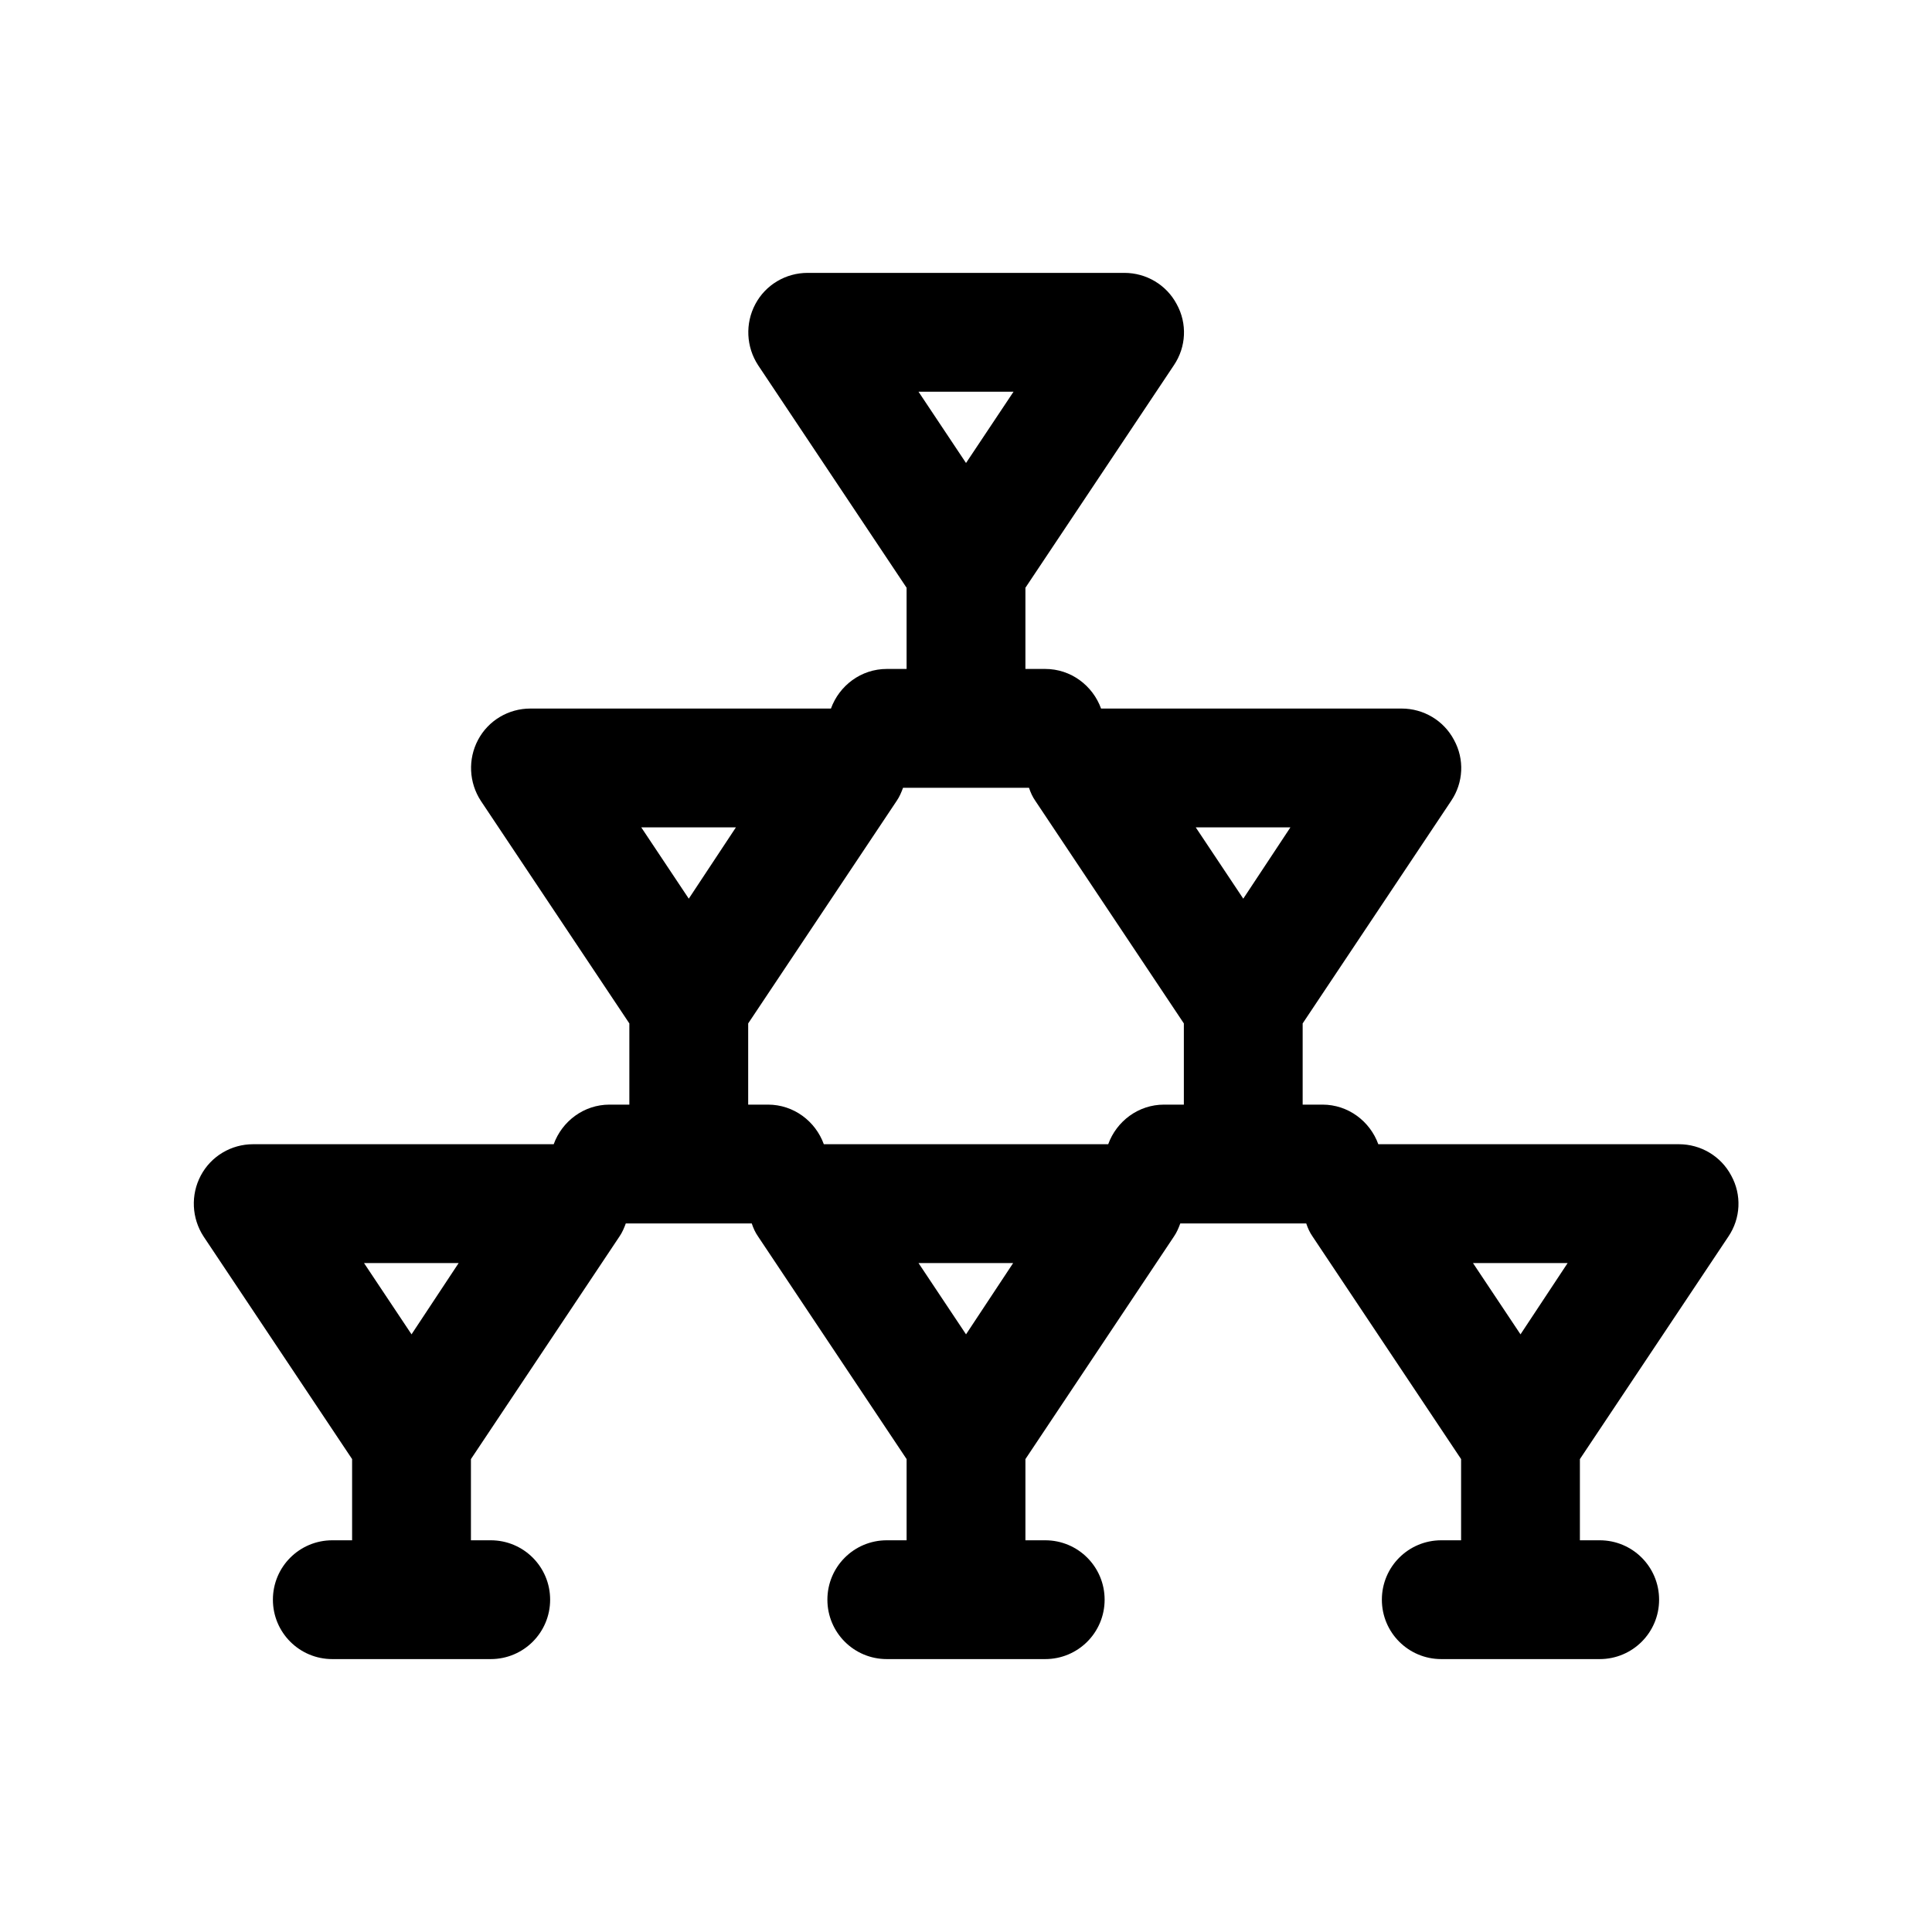 <?xml version="1.0" encoding="UTF-8"?>
<!-- Uploaded to: ICON Repo, www.iconrepo.com, Generator: ICON Repo Mixer Tools -->
<svg fill="#000000" width="800px" height="800px" version="1.1" viewBox="144 144 512 512" xmlns="http://www.w3.org/2000/svg">
 <path d="m588.93 447.23h-79.664c-2.203-6.086-7.977-10.496-14.801-10.496h-5.246v-21.516l39.359-58.988c3.254-4.828 3.57-11.02 0.734-16.164-2.727-5.144-8.082-8.293-13.855-8.293h-79.664c-2.203-6.086-7.977-10.496-14.801-10.496h-5.246v-21.516l39.359-58.988c3.254-4.828 3.57-11.02 0.734-16.164-2.727-5.144-8.082-8.293-13.852-8.293h-83.969c-5.773 0-11.125 3.148-13.855 8.293-2.731 5.144-2.414 11.336 0.734 16.164l39.359 58.988v21.516h-5.246c-6.824 0-12.594 4.41-14.801 10.496h-79.664c-5.773 0-11.125 3.148-13.855 8.293-2.731 5.144-2.414 11.336 0.734 16.164l39.359 58.988v21.516h-5.246c-6.824 0-12.594 4.41-14.801 10.496h-79.664c-5.773 0-11.125 3.148-13.855 8.293-2.731 5.144-2.414 11.336 0.734 16.164l39.359 58.988v21.516h-5.246c-8.711 0-15.742 7.031-15.742 15.742 0 8.711 7.031 15.742 15.742 15.742h41.984c8.711 0 15.742-7.031 15.742-15.742 0-8.711-7.031-15.742-15.742-15.742h-5.246v-21.516l39.359-58.988c0.734-1.051 1.258-2.309 1.68-3.465h33.379c0.418 1.258 0.945 2.414 1.68 3.465l39.359 58.988v21.516h-5.25c-8.711 0-15.742 7.031-15.742 15.742 0 8.711 7.031 15.742 15.742 15.742h41.984c8.711 0 15.742-7.031 15.742-15.742 0-8.711-7.031-15.742-15.742-15.742h-5.246v-21.516l39.359-58.988c0.734-1.051 1.258-2.309 1.68-3.465h33.379c0.418 1.258 0.945 2.414 1.68 3.465l39.359 58.988v21.516h-5.254c-8.711 0-15.742 7.031-15.742 15.742 0 8.711 7.031 15.742 15.742 15.742h41.984c8.711 0 15.742-7.031 15.742-15.742 0-8.711-7.031-15.742-15.742-15.742h-5.246v-21.516l39.359-58.988c3.254-4.828 3.57-11.02 0.734-16.164-2.727-5.144-8.082-8.293-13.855-8.293zm-335.87 50.383-12.594-18.895h25.086zm159.54-249.81-12.594 18.895-12.594-18.895zm-86.066 134.35-12.594-18.895h25.086zm73.473 115.46-12.594-18.895h25.086zm57.727-60.879h-5.246c-6.824 0-12.594 4.41-14.801 10.496h-75.363c-2.203-6.086-7.977-10.496-14.801-10.496h-5.246v-21.516l39.359-58.988c0.734-1.051 1.258-2.309 1.68-3.465h33.379c0.418 1.258 0.945 2.414 1.68 3.465l39.359 58.988zm15.746-54.578-12.594-18.895h25.086zm73.469 115.46-12.594-18.895h25.086z"/>
</svg>